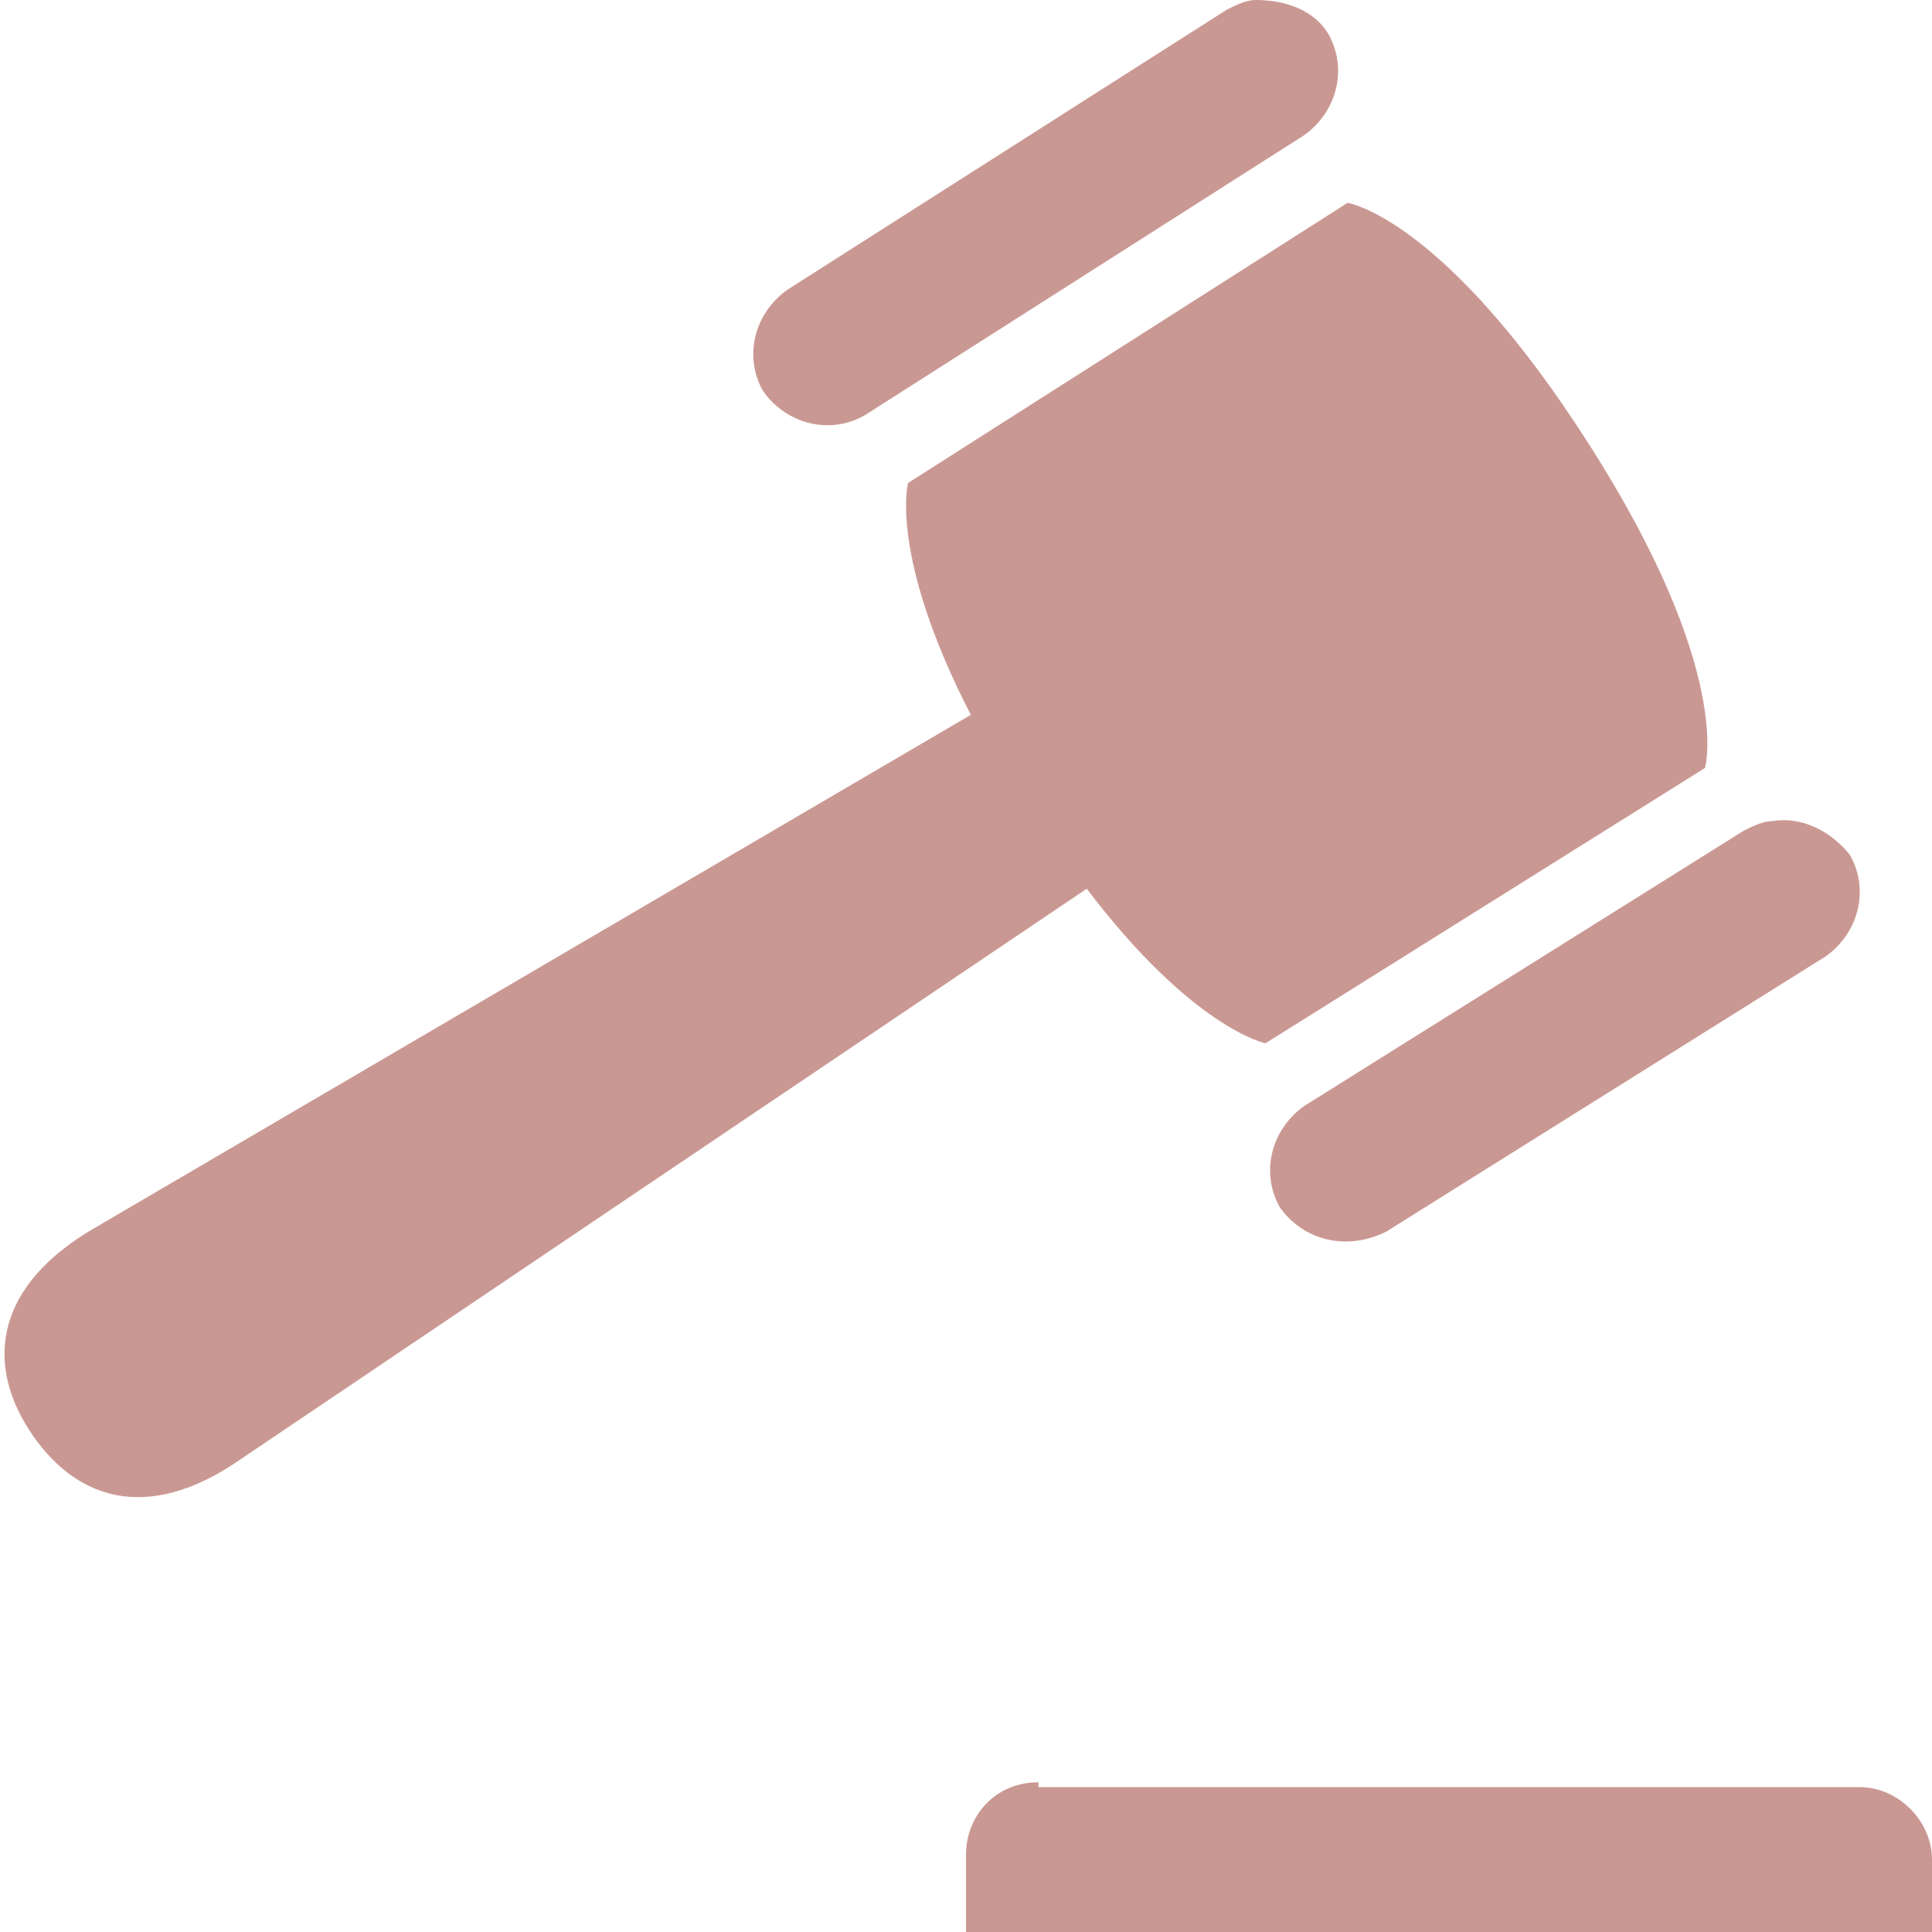 <?xml version="1.0" encoding="utf-8"?>
<!-- Generator: Adobe Illustrator 22.0.0, SVG Export Plug-In . SVG Version: 6.00 Build 0)  -->
<svg version="1.1" id="Layer_1" xmlns="http://www.w3.org/2000/svg" xmlns:xlink="http://www.w3.org/1999/xlink" x="0px" y="0px"
	 viewBox="0 0 40 40" style="enable-background:new 0 0 40 40;" xml:space="preserve">
<style type="text/css">
	.st0{fill:#CA9893;}
</style>
<g id="surface1">
	<path class="st0" d="M26,0c-0.2,0-0.4,0.1-0.6,0.2l-9.1,5.8c-0.7,0.5-0.9,1.4-0.5,2.1c0.5,0.7,1.4,0.9,2.1,0.5l9.1-5.8
		c0.7-0.5,0.9-1.4,0.5-2.1C27.2,0.2,26.6,0,26,0z M27.9,4.2L18.8,10c0,0-0.4,1.5,1.3,4.8L2,25.4c-2.1,1.2-2.3,2.8-1.4,4.2
		C1.5,31,3,31.6,5,30.2l17.5-11.8c2.2,2.9,3.7,3.2,3.7,3.2l9.1-5.7c0,0,0.6-2-2.4-6.7S27.9,4.2,27.9,4.2z M36.7,17
		c-0.2,0-0.4,0.1-0.6,0.2L27,22.9c-0.7,0.5-0.9,1.4-0.5,2.1c0.5,0.7,1.4,0.9,2.2,0.5l9.1-5.7c0.7-0.5,0.9-1.4,0.5-2.1
		C37.9,17.2,37.3,16.9,36.7,17z M21.5,36.9c-0.9,0-1.5,0.7-1.5,1.5V40h20v-1.5c0-0.8-0.7-1.5-1.5-1.5H21.5z"/>
</g>
</svg>
